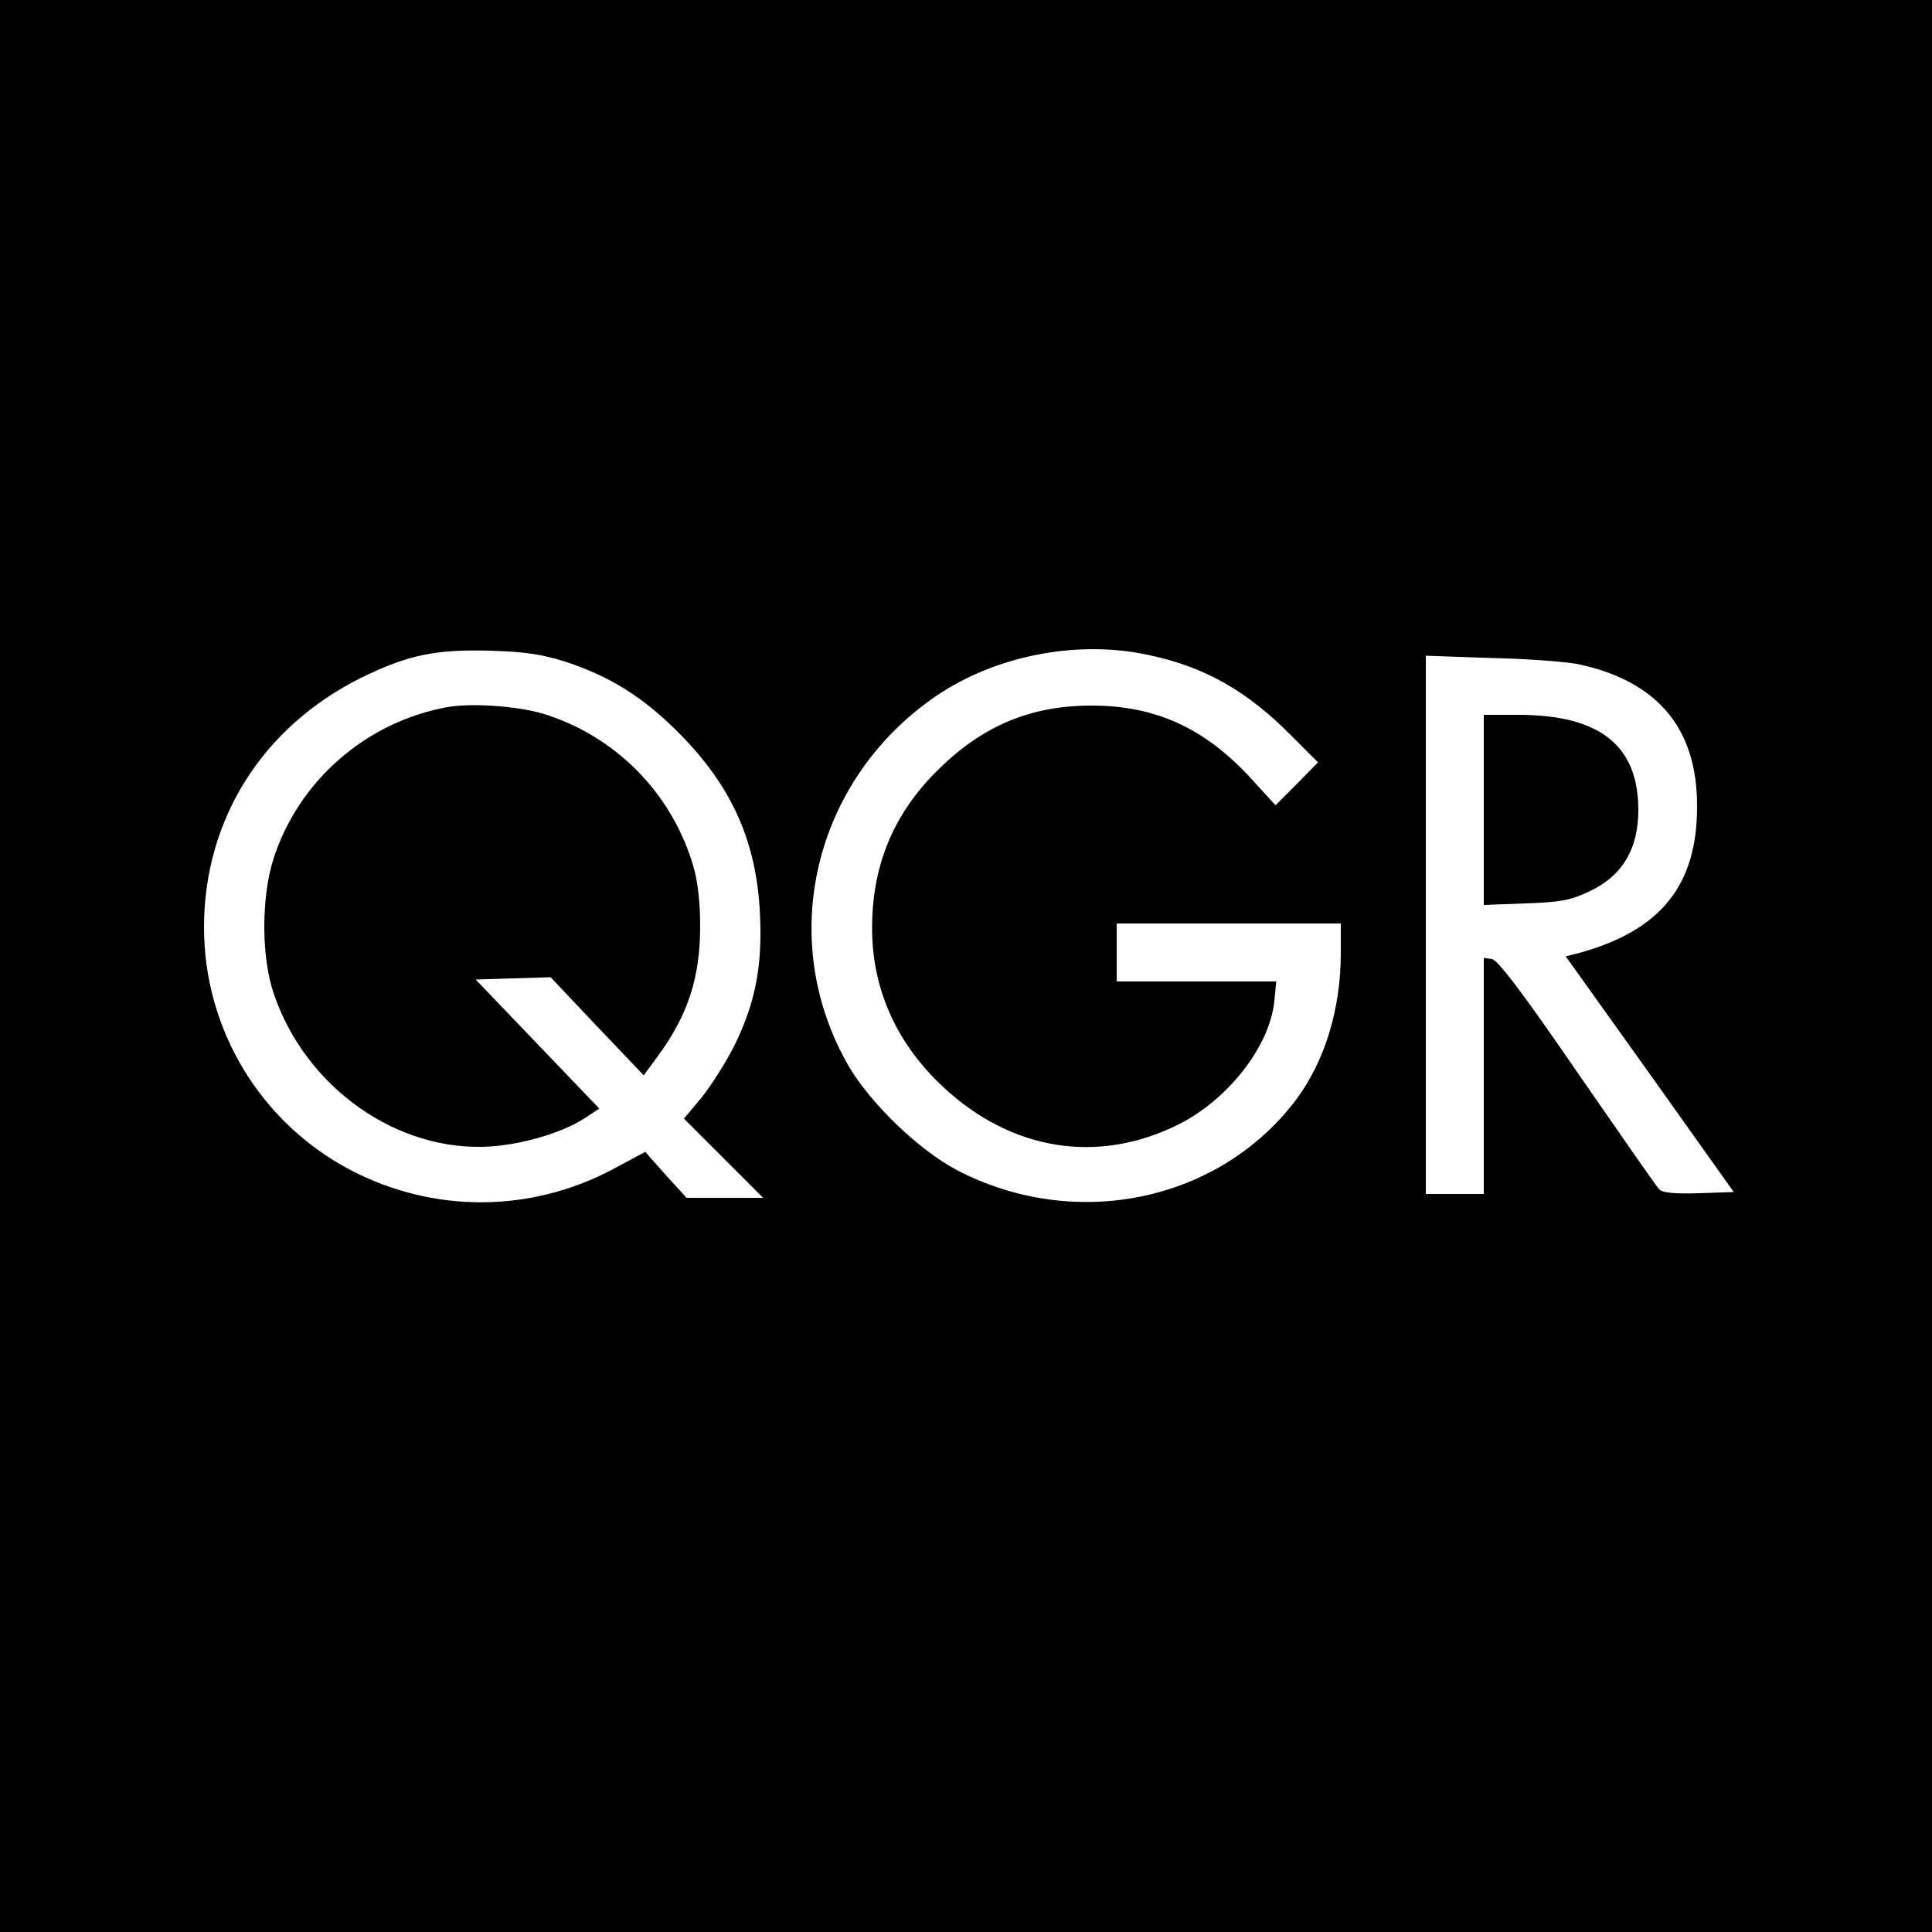 <?xml version="1.0" standalone="no"?>
<!DOCTYPE svg PUBLIC "-//W3C//DTD SVG 20010904//EN"
 "http://www.w3.org/TR/2001/REC-SVG-20010904/DTD/svg10.dtd">
<svg version="1.0" xmlns="http://www.w3.org/2000/svg"
 width="500pt" height="500pt" viewBox="0 0 500 500"
 preserveAspectRatio="xMidYMid meet">

<g transform="translate(0,500) scale(0.1,-0.1)"
fill="#000000" stroke="none">
<path d="M0 2500 l0 -2500 2500 0 2500 0 0 2500 0 2500 -2500 0 -2500 0 0
-2500z m1465 787 c114 -38 198 -90 290 -182 139 -139 204 -284 212 -475 6
-133 -13 -227 -66 -335 -22 -44 -61 -105 -85 -135 l-46 -55 102 -102 103 -103
-99 0 -99 0 -54 59 -53 60 -84 -45 c-213 -113 -463 -114 -677 -3 -234 122
-381 364 -381 629 0 279 151 519 407 646 120 59 192 74 335 70 90 -3 132 -9
195 -29z m1507 18 c144 -30 256 -93 370 -209 l69 -69 -55 -56 -55 -55 -63 69
c-120 131 -248 189 -413 189 -159 0 -284 -53 -400 -169 -115 -114 -170 -250
-168 -415 2 -155 66 -294 185 -404 177 -165 402 -200 610 -95 128 65 235 203
246 319 l5 50 -207 0 -206 0 0 75 0 75 290 0 290 0 0 -77 c0 -145 -42 -280
-115 -378 -199 -265 -572 -343 -879 -183 -98 52 -222 171 -279 268 -190 327
-93 741 226 959 153 104 365 146 549 106z m1118 -25 c201 -45 302 -166 302
-365 1 -206 -94 -324 -308 -382 l-32 -8 218 -305 217 -305 -90 -3 c-64 -2 -94
1 -103 10 -7 7 -102 144 -212 303 -142 207 -206 291 -221 293 l-21 3 0 -305 0
-306 -75 0 -75 0 0 696 0 697 173 -6 c94 -2 197 -10 227 -17z"/>
<path d="M1158 3170 c-211 -38 -387 -192 -451 -395 -31 -100 -31 -253 2 -348
83 -243 321 -410 561 -394 85 6 186 36 243 73 l38 25 -160 167 -160 167 97 3
97 3 120 -127 121 -127 36 49 c79 108 110 204 110 338 0 58 -6 114 -17 152
-55 191 -203 341 -393 398 -67 19 -183 27 -244 16z"/>
<path d="M3840 2904 l0 -246 108 4 c89 3 116 8 163 30 87 40 129 110 129 212
0 167 -100 246 -311 246 l-89 0 0 -246z"/>
</g>
</svg>
